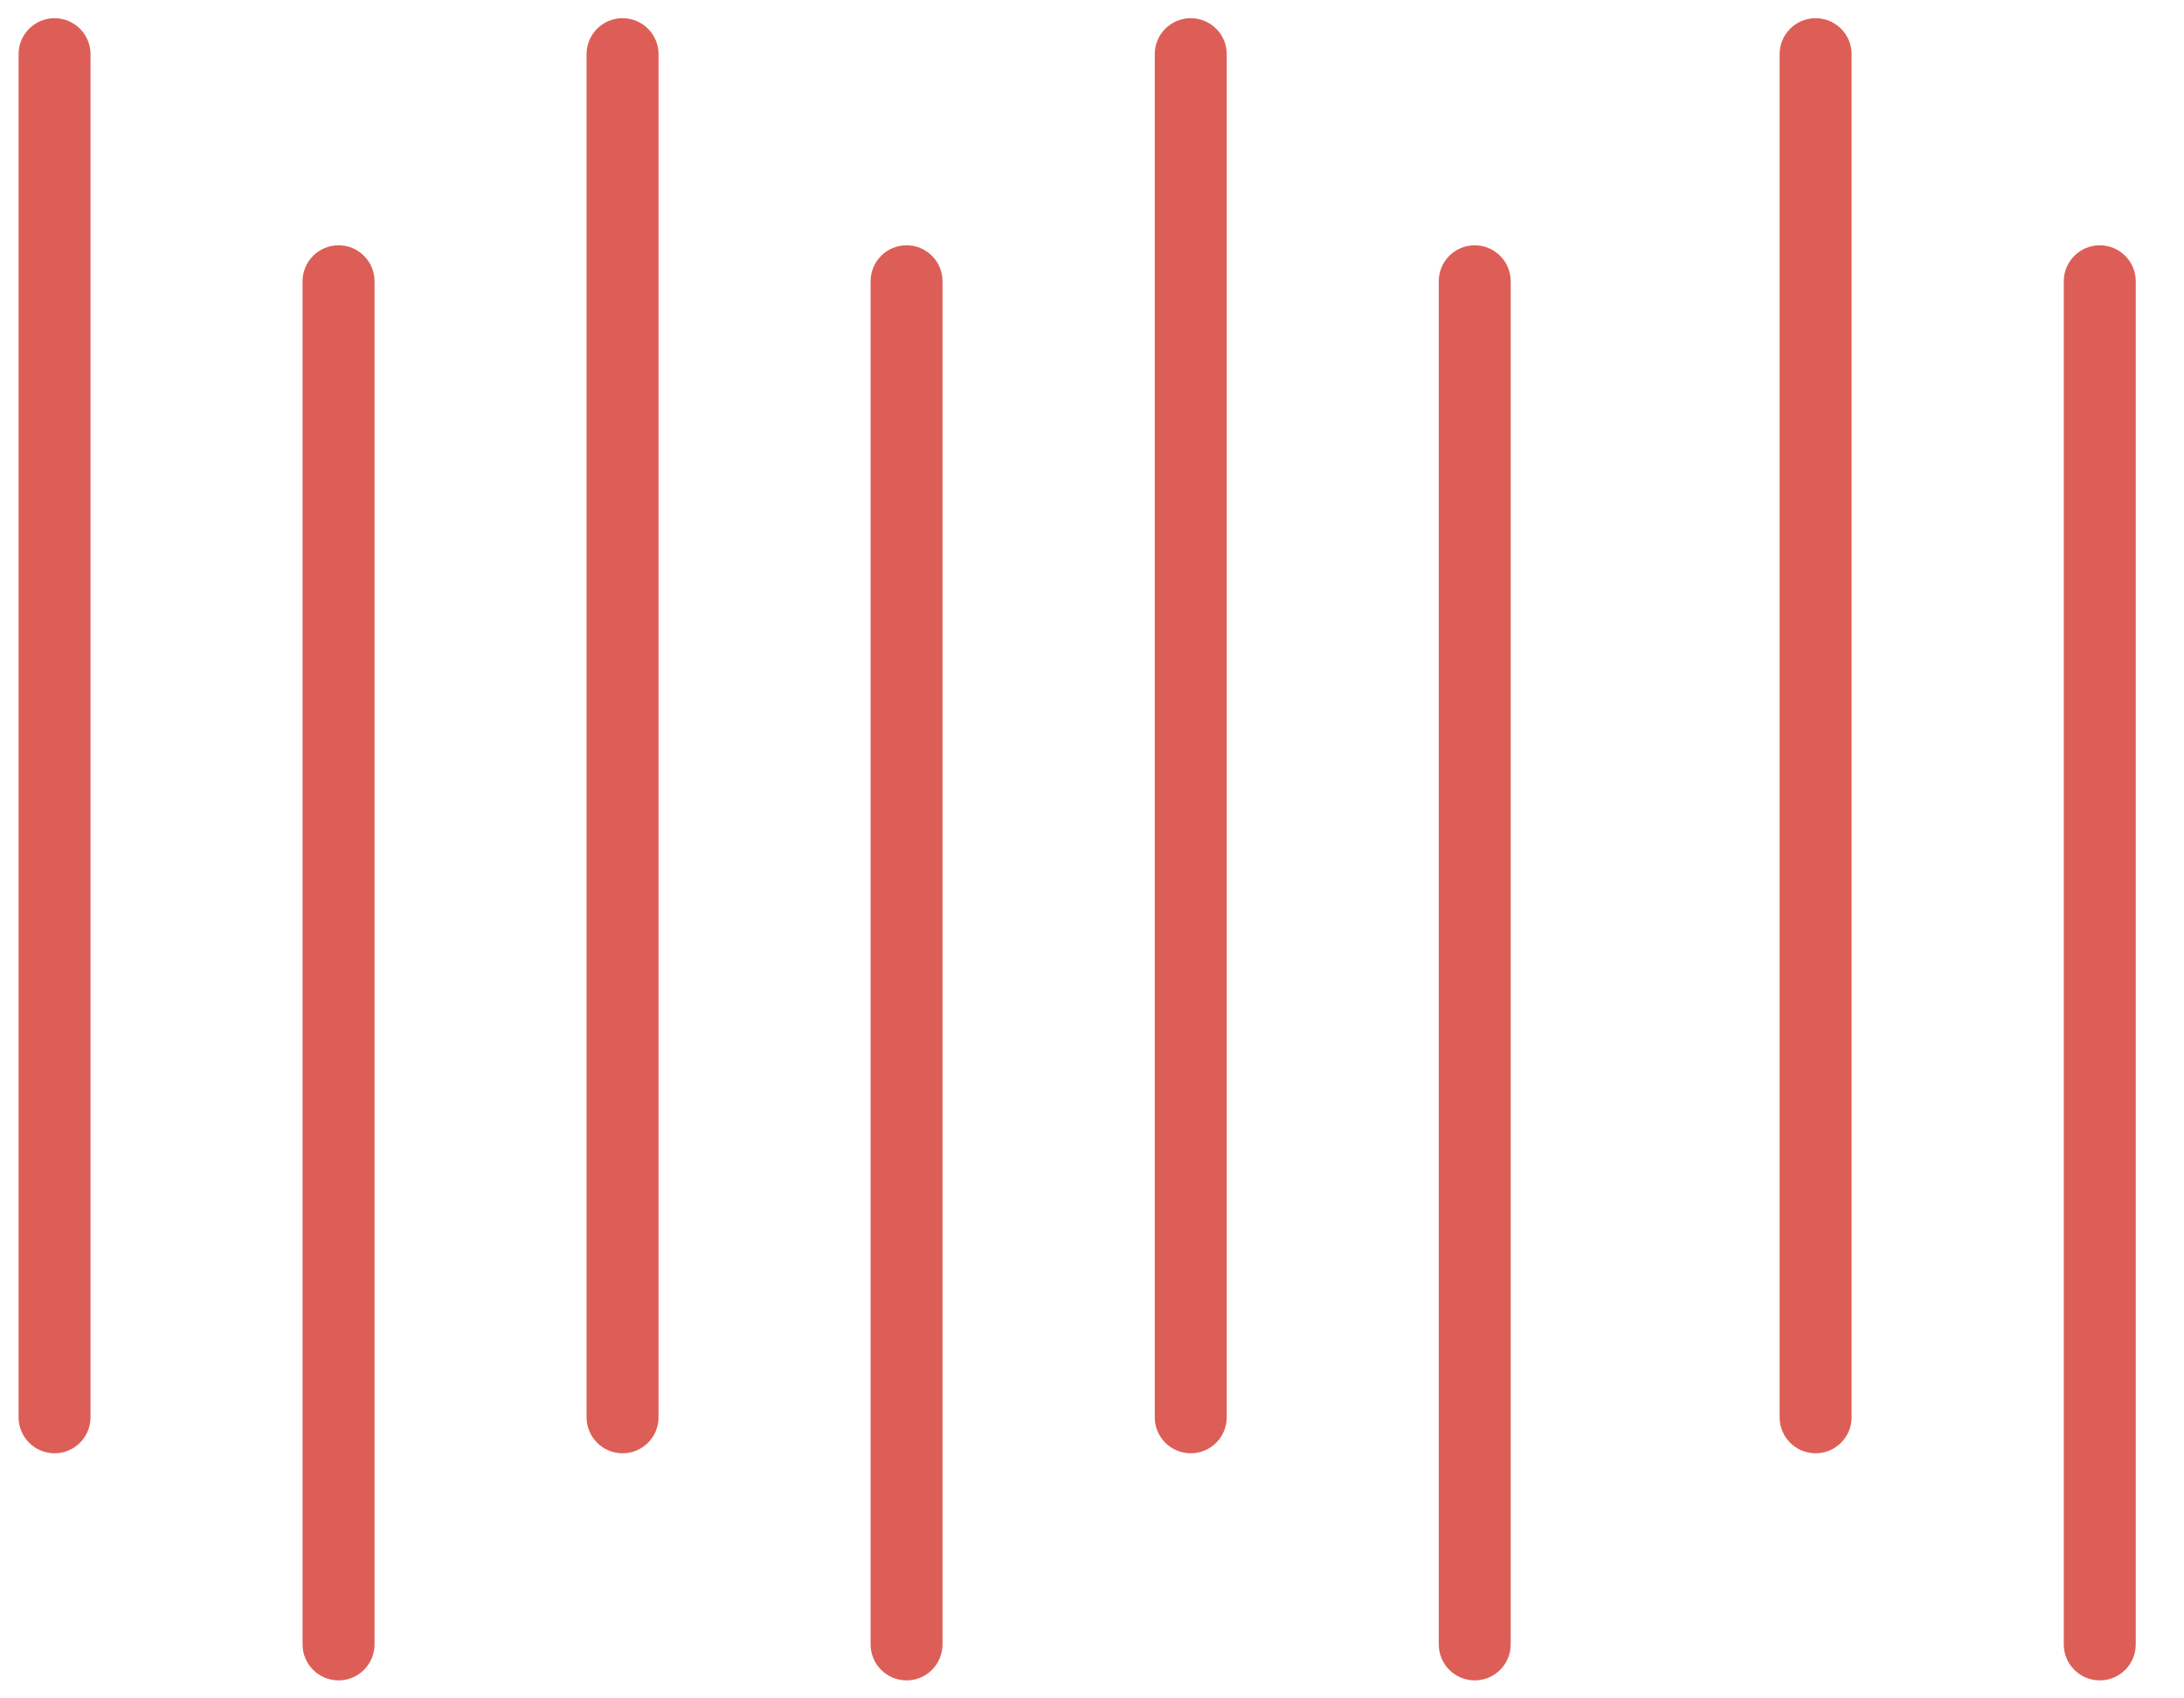 <svg width="45" height="35" viewBox="0 0 45 35" fill="none" xmlns="http://www.w3.org/2000/svg">
<path d="M0.383 1.116V29.208C0.383 29.617 0.715 29.949 1.124 29.949C1.533 29.949 1.865 29.617 1.865 29.208V1.116C1.865 0.707 1.533 0.375 1.124 0.375C0.715 0.375 0.383 0.707 0.383 1.116Z" fill="#DD5E56"/>
<path d="M12.086 1.116V29.208C12.086 29.617 12.418 29.949 12.827 29.949C13.237 29.949 13.569 29.617 13.569 29.208V1.116C13.569 0.707 13.237 0.375 12.827 0.375C12.418 0.375 12.086 0.707 12.086 1.116Z" fill="#DD5E56"/>
<path d="M23.793 1.116V29.208C23.793 29.617 24.125 29.949 24.534 29.949C24.944 29.949 25.276 29.617 25.276 29.208V1.116C25.276 0.707 24.944 0.375 24.534 0.375C24.125 0.375 23.793 0.707 23.793 1.116Z" fill="#DD5E56"/>
<path d="M36.668 1.116V29.208C36.668 29.617 37 29.949 37.409 29.949C37.819 29.949 38.151 29.617 38.151 29.208V1.116C38.151 0.707 37.819 0.375 37.409 0.375C37 0.375 36.668 0.707 36.668 1.116Z" fill="#DD5E56"/>
<path d="M6.234 5.796V33.887C6.234 34.297 6.566 34.629 6.976 34.629C7.385 34.629 7.717 34.297 7.717 33.887V5.796C7.717 5.387 7.385 5.055 6.976 5.055C6.566 5.055 6.234 5.387 6.234 5.796Z" fill="#DD5E56"/>
<path d="M17.938 5.796V33.887C17.938 34.297 18.269 34.629 18.679 34.629C19.088 34.629 19.42 34.297 19.42 33.887V5.796C19.42 5.387 19.088 5.055 18.679 5.055C18.269 5.055 17.938 5.387 17.938 5.796Z" fill="#DD5E56"/>
<path d="M29.645 5.796V33.887C29.645 34.297 29.976 34.629 30.386 34.629C30.795 34.629 31.127 34.297 31.127 33.887V5.796C31.127 5.387 30.795 5.055 30.386 5.055C29.976 5.055 29.645 5.387 29.645 5.796Z" fill="#DD5E56"/>
<path d="M42.523 5.796V33.887C42.523 34.297 42.855 34.629 43.265 34.629C43.674 34.629 44.006 34.297 44.006 33.887V5.796C44.006 5.387 43.674 5.055 43.265 5.055C42.855 5.055 42.523 5.387 42.523 5.796Z" fill="#DD5E56"/>
</svg>
